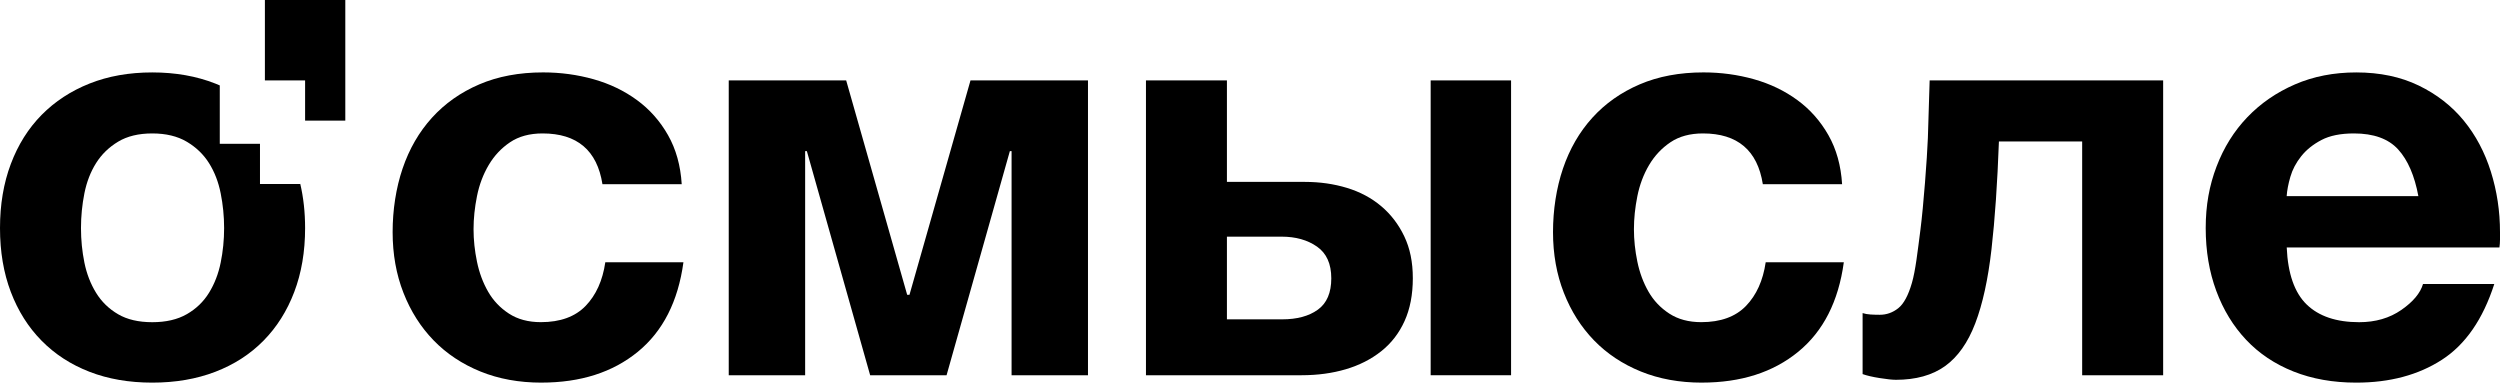 <?xml version="1.0" encoding="UTF-8"?> <svg xmlns="http://www.w3.org/2000/svg" width="826" height="127" viewBox="0 0 826 127" fill="none"><path d="M178.898 126.421C171.486 126.421 164.767 125.196 158.741 122.746C152.715 120.297 147.557 116.874 143.288 112.479C139.019 108.084 135.687 102.841 133.301 96.745C130.914 90.656 129.724 83.966 129.724 76.68C129.724 69.394 130.823 62.143 133.021 55.669C135.218 49.202 138.452 43.61 142.721 38.9C146.99 34.19 152.204 30.515 158.357 27.877C164.509 25.238 171.542 23.922 179.458 23.922C185.232 23.922 190.789 24.678 196.129 26.183C201.47 27.688 206.236 29.983 210.449 33.063C214.655 36.142 218.078 40.005 220.716 44.653C223.355 49.3 224.86 54.703 225.238 60.855H199.048C197.284 49.678 190.691 44.086 179.262 44.086C174.993 44.086 171.409 45.059 168.519 47.004C165.628 48.95 163.27 51.463 161.457 54.542C159.637 57.622 158.35 61.044 157.594 64.809C156.838 68.575 156.46 72.221 156.46 75.735C156.46 79.248 156.838 82.832 157.594 86.471C158.35 90.118 159.574 93.414 161.268 96.361C162.962 99.314 165.257 101.729 168.148 103.611C171.038 105.494 174.552 106.439 178.702 106.439C185.106 106.439 190.033 104.647 193.491 101.071C196.941 97.494 199.111 92.686 199.993 86.66H225.805C224.041 99.601 219.023 109.455 210.729 116.237C202.435 123.019 191.825 126.414 178.884 126.414L178.898 126.421Z" fill="black"></path><path d="M240.761 26.568H279.577L299.734 97.41H300.49L320.653 26.568H359.469V123.978H334.224V49.93H333.657L312.745 123.978H287.5L266.587 49.93H266.02V123.978H240.775V26.568H240.761Z" fill="black"></path><path d="M463.976 78.093C462.087 74.139 459.546 70.814 456.341 68.113C453.142 65.411 449.37 63.403 445.037 62.08C440.705 60.764 436.086 60.099 431.187 60.099H405.375V26.568H378.625V123.978H430.06C435.337 123.978 440.201 123.313 444.659 121.997C449.118 120.674 453.016 118.701 456.341 116.062C459.672 113.424 462.248 110.099 464.067 106.075C465.887 102.057 466.797 97.347 466.797 91.944C466.797 86.541 465.859 82.055 463.976 78.093ZM435.428 102.309C432.474 104.444 428.555 105.508 423.656 105.508H405.375V78.191H423.467C428.107 78.191 432.005 79.29 435.148 81.488C438.283 83.685 439.858 87.171 439.858 91.944C439.858 96.717 438.381 100.175 435.428 102.309Z" fill="black"></path><path d="M499.258 26.568H472.69V123.978H499.258V26.568Z" fill="black"></path><path d="M562.297 126.421C554.885 126.421 548.166 125.196 542.14 122.746C536.107 120.297 530.956 116.874 526.686 112.479C522.417 108.084 519.086 102.841 516.699 96.745C514.312 90.656 513.115 83.966 513.115 76.68C513.115 69.394 514.214 62.143 516.412 55.669C518.61 49.202 521.843 43.61 526.112 38.9C530.382 34.19 535.596 30.515 541.748 27.877C547.9 25.238 554.934 23.922 562.849 23.922C568.624 23.922 574.181 24.678 579.521 26.183C584.861 27.688 589.627 29.983 593.84 33.063C598.047 36.142 601.469 40.005 604.108 44.653C606.746 49.3 608.251 54.703 608.629 60.855H582.439C580.676 49.678 574.083 44.086 562.653 44.086C558.384 44.086 554.801 45.059 551.917 47.004C549.027 48.95 546.668 51.463 544.848 54.542C543.029 57.622 541.741 61.044 540.985 64.809C540.229 68.575 539.851 72.221 539.851 75.735C539.851 79.248 540.229 82.832 540.985 86.471C541.741 90.118 542.966 93.414 544.659 96.361C546.353 99.314 548.642 101.729 551.539 103.611C554.43 105.494 557.943 106.439 562.094 106.439C568.498 106.439 573.425 104.647 576.882 101.071C580.333 97.494 582.502 92.686 583.384 86.66H609.196C607.432 99.601 602.414 109.455 594.12 116.237C585.834 123.019 575.216 126.414 562.276 126.414L562.297 126.421Z" fill="black"></path><path d="M626.336 125.483C625.202 125.483 623.446 125.294 621.059 124.916C618.673 124.538 616.79 124.097 615.404 123.6V103.443C616.16 103.695 617.035 103.849 618.043 103.912C619.05 103.975 620.051 104.003 621.059 104.003C623.32 104.003 625.356 103.282 627.183 101.834C629.003 100.392 630.508 97.592 631.704 93.449C632.894 89.305 633.545 83.371 634.532 75.742C635.512 68.134 636.709 52.337 636.968 45.598L637.556 26.568H714.704V123.978H687.947V46.731H660.442C659.938 60.547 659.126 72.424 657.992 82.342C656.858 92.266 655.074 100.427 652.624 106.838C650.174 113.242 646.843 117.952 642.637 120.968C638.423 123.985 632.992 125.49 626.336 125.49V125.483Z" fill="black"></path><path d="M778.499 126.421C770.835 126.421 763.927 125.196 757.775 122.746C751.616 120.297 746.402 116.811 742.139 112.29C737.87 107.769 734.574 102.366 732.25 96.088C729.926 89.81 728.765 82.902 728.765 75.364C728.765 67.826 729.954 61.296 732.348 55.018C734.735 48.74 738.122 43.309 742.524 38.718C746.92 34.134 752.162 30.522 758.258 27.884C764.347 25.245 771.101 23.929 778.513 23.929C786.302 23.929 793.175 25.378 799.145 28.262C805.108 31.152 810.071 35.015 814.032 39.852C817.986 44.688 820.968 50.308 822.983 56.712C824.992 63.116 826 69.779 826 76.687V79.227C826 80.046 825.937 80.893 825.811 81.768H755.535C755.913 90.433 758.111 96.718 762.128 100.609C766.146 104.5 771.927 106.453 779.464 106.453C784.861 106.453 789.515 105.102 793.406 102.401C797.298 99.699 799.684 96.844 800.566 93.827H824.117C820.352 105.508 814.571 113.865 806.781 118.883C798.991 123.908 789.571 126.421 778.52 126.421H778.499ZM799.033 64.817C797.774 58.035 795.548 52.883 792.342 49.363C789.137 45.85 784.273 44.086 777.743 44.086C773.347 44.086 769.764 44.807 767.007 46.256C764.242 47.704 762.016 49.489 760.316 51.624C758.622 53.758 757.425 56.019 756.739 58.406C756.046 60.792 755.64 62.927 755.514 64.81H799.04L799.033 64.817Z" fill="black"></path><path d="M99.181 60.638V60.799H85.897V47.515H72.613V28.22C72.123 28.003 71.633 27.8 71.129 27.604C64.907 25.154 57.965 23.929 50.308 23.929C42.651 23.929 35.736 25.154 29.584 27.604C23.425 30.053 18.148 33.511 13.753 37.962C9.357 42.427 5.963 47.823 3.576 54.171C1.19 60.512 0 67.581 0 75.364C0 83.147 1.19 90.188 3.576 96.466C5.963 102.751 9.357 108.119 13.753 112.577C18.148 117.035 23.425 120.458 29.584 122.844C35.736 125.231 42.644 126.421 50.308 126.421C57.972 126.421 64.907 125.231 71.129 122.844C77.345 120.458 82.65 117.035 87.045 112.577C91.44 108.119 94.835 102.751 97.221 96.466C99.608 90.188 100.805 83.154 100.805 75.364C100.805 70.129 100.266 65.223 99.181 60.638ZM72.914 86.765C72.165 90.468 70.871 93.799 69.051 96.752C67.231 99.699 64.782 102.058 61.702 103.814C58.63 105.578 54.829 106.453 50.308 106.453C45.787 106.453 42.014 105.578 39.005 103.814C35.988 102.058 33.567 99.699 31.747 96.752C29.927 93.799 28.639 90.468 27.884 86.765C27.135 83.063 26.757 79.262 26.757 75.364C26.757 71.466 27.135 67.637 27.884 63.872C28.639 60.099 29.927 56.775 31.747 53.884C33.567 50.994 35.988 48.642 39.005 46.822C42.014 45.003 45.787 44.086 50.308 44.086C54.829 44.086 58.63 45.003 61.702 46.822C64.782 48.642 67.231 50.994 69.051 53.884C70.871 56.775 72.165 60.099 72.914 63.872C73.67 67.637 74.048 71.472 74.048 75.364C74.048 79.255 73.67 83.063 72.914 86.765Z" fill="black"></path><path d="M114.089 0V39.852H100.805V26.568H87.521V0H114.089Z" fill="black"></path></svg> 